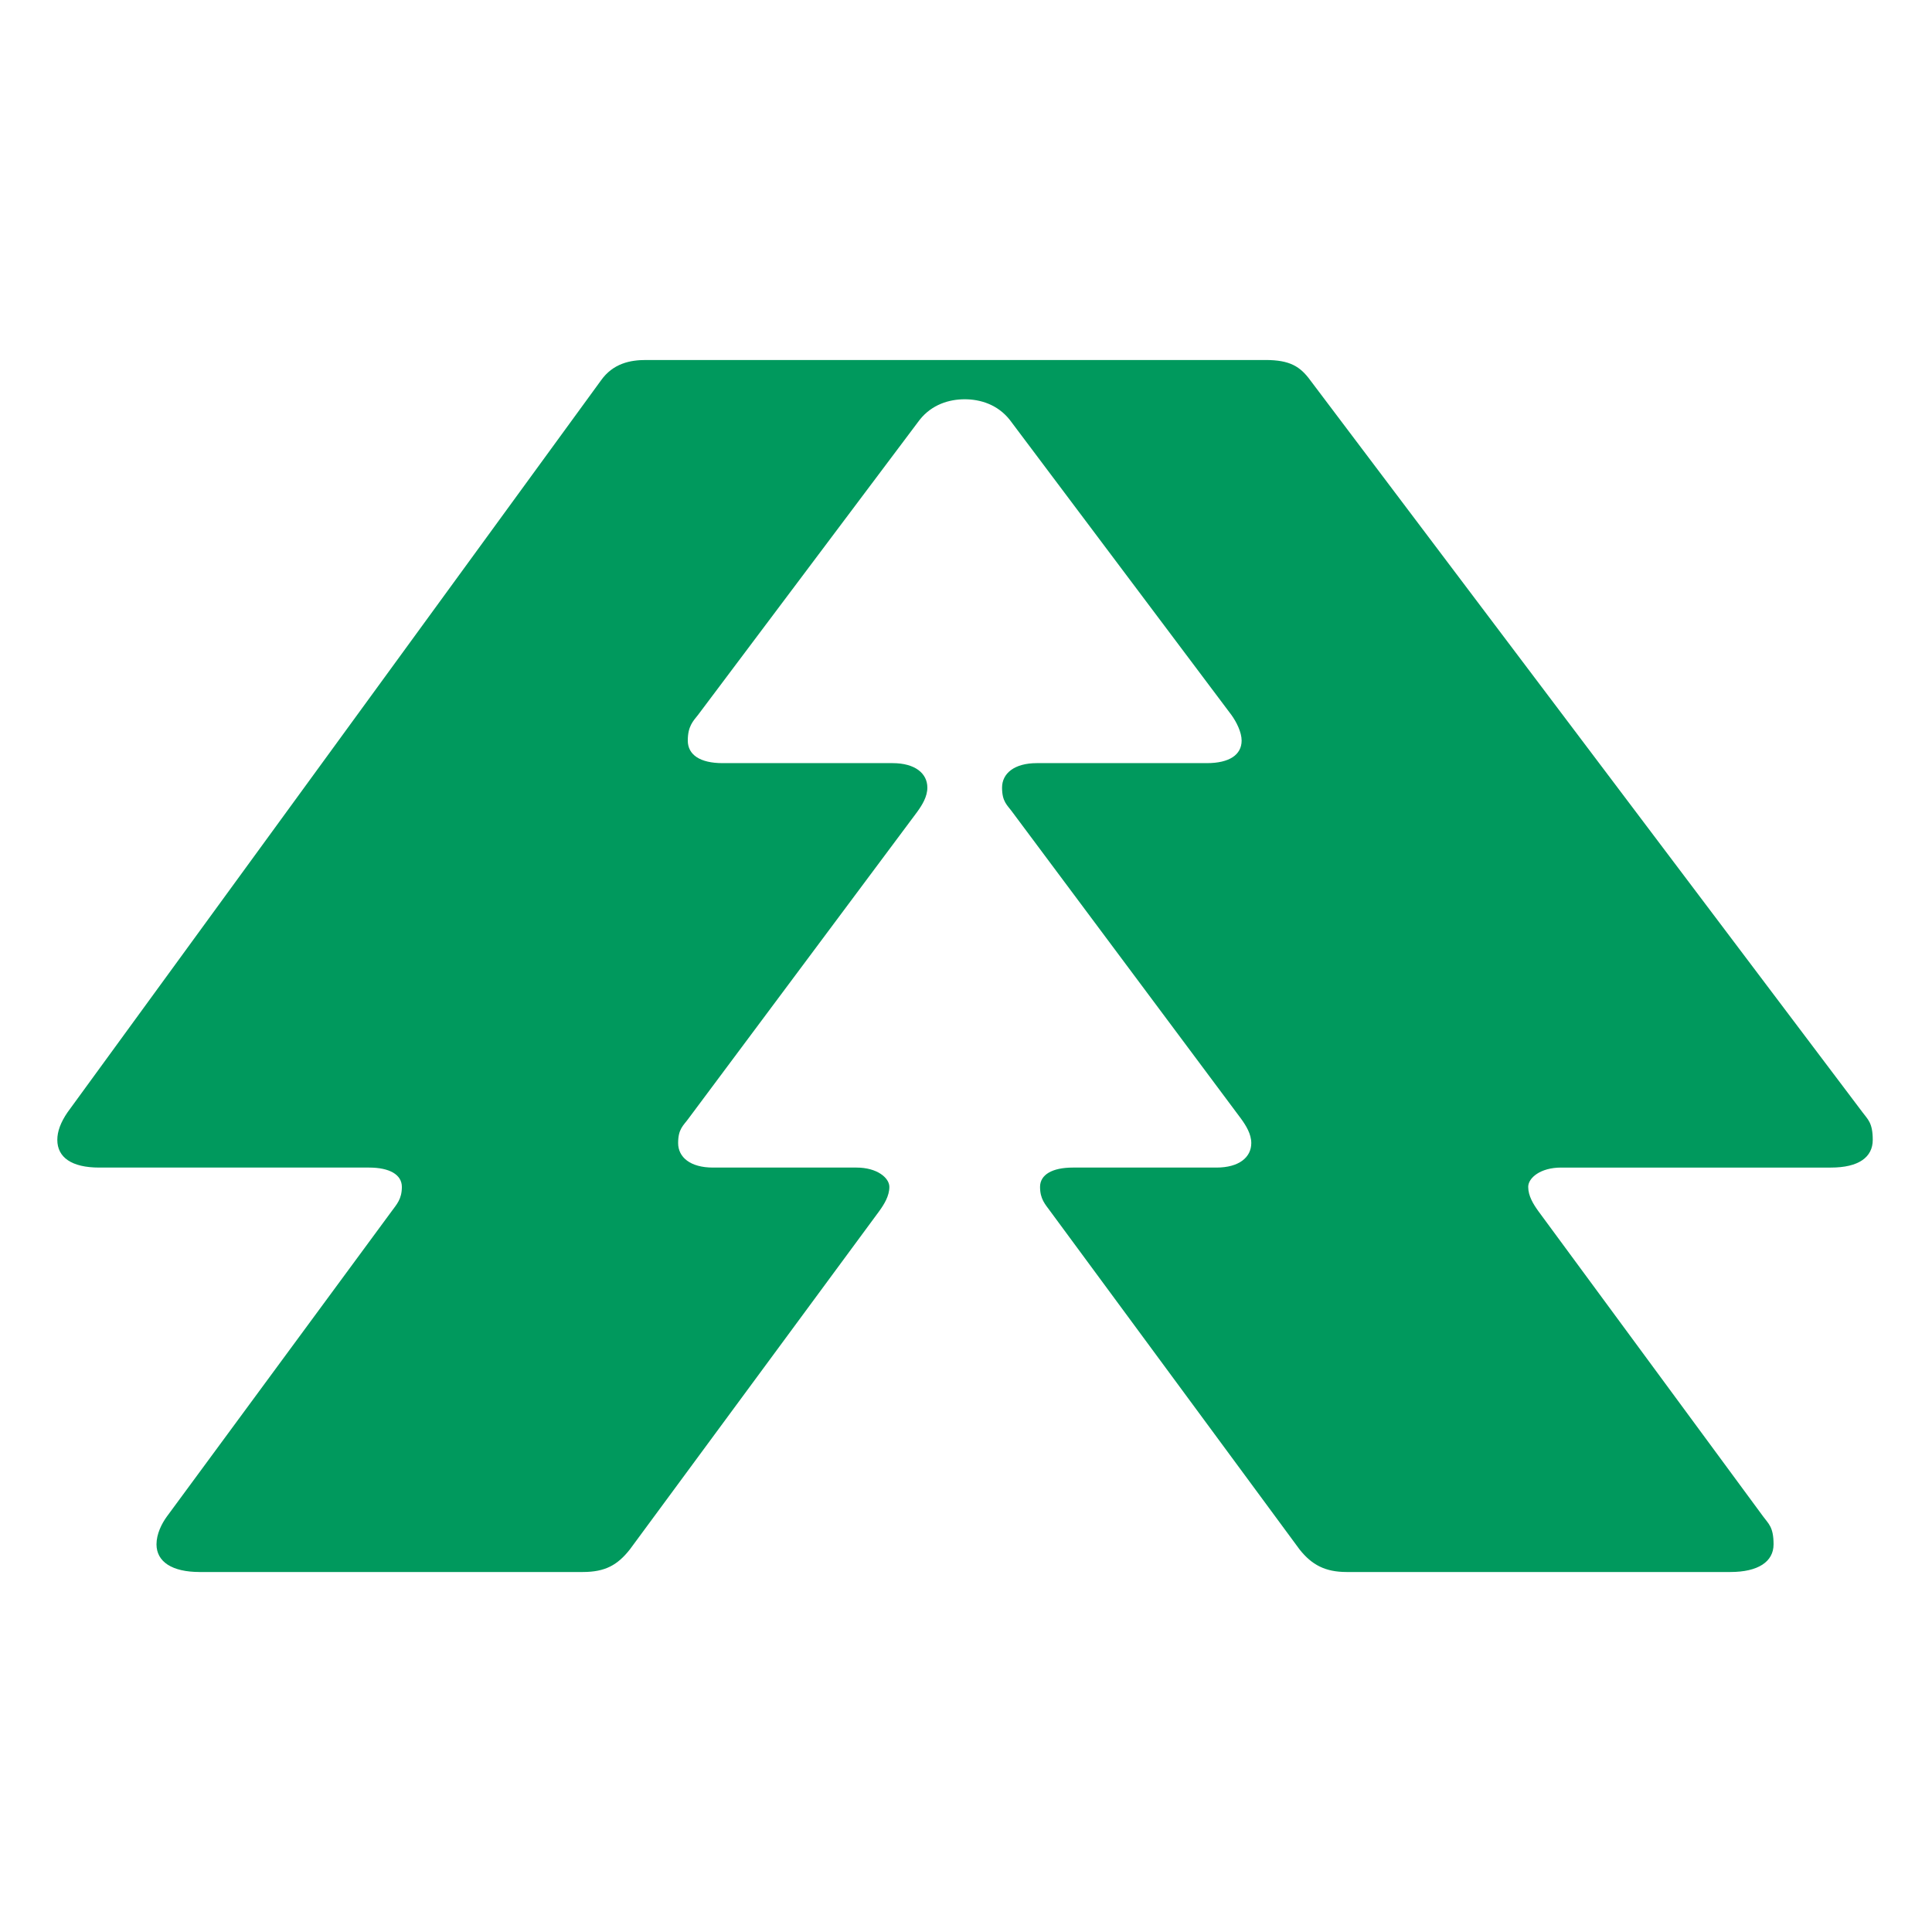 <svg xmlns="http://www.w3.org/2000/svg" id="Camada_1" data-name="Camada 1" viewBox="0 0 300 300"><defs><style> .cls-1 { fill: #00995d; stroke-width: 0px; } </style></defs><path class="cls-1" d="M30.9,244.1h59.6c3.5,0,5.4-1.1,7.3-3.5l38.7-52.5c.8-1.1,1.6-2.4,1.6-3.8s-1.9-3-5.1-3h-22.3c-3.5,0-5.4-1.6-5.4-3.8s.8-2.7,1.6-3.8l35.5-47.6c.8-1.1,1.6-2.4,1.6-3.8,0-2.2-1.9-3.8-5.4-3.8h-26.4c-3.5,0-5.4-1.3-5.4-3.5s.8-3,1.6-4l34.4-45.8c1.9-2.4,4.6-3.2,7-3.2s5.1.8,7,3.2l34.4,45.8c.8,1.1,1.6,2.7,1.6,4,0,2.2-1.9,3.5-5.4,3.5h-26.4c-3.5,0-5.4,1.6-5.4,3.8s.8,2.7,1.6,3.8l35.5,47.6c.8,1.1,1.6,2.4,1.6,3.8,0,2.2-1.9,3.8-5.4,3.8h-22.3c-3.2,0-5.1,1.1-5.1,3s.8,2.7,1.6,3.8l38.7,52.5c1.9,2.4,4,3.5,7.3,3.5h59.6c4.3,0,6.7-1.6,6.7-4.3s-.8-3.2-1.6-4.3l-34.9-47.4c-.8-1.1-1.6-2.4-1.6-3.8s1.9-3,5.1-3h41.9c4.3,0,6.5-1.6,6.5-4.3s-.8-3.2-1.6-4.3l-85.7-113.6c-1.6-2.2-3.2-3.2-7-3.2h-96.2c-2.4,0-5.1.5-7,3.2L10.5,172.7c-1.1,1.6-1.6,3-1.6,4.3,0,2.7,2.2,4.3,6.5,4.3h41.9c3.2,0,5.1,1.1,5.1,3s-.8,2.7-1.6,3.8l-34.9,47.4c-.8,1.1-1.6,2.7-1.6,4.3,0,2.7,2.4,4.3,6.7,4.3Z"></path></svg>
